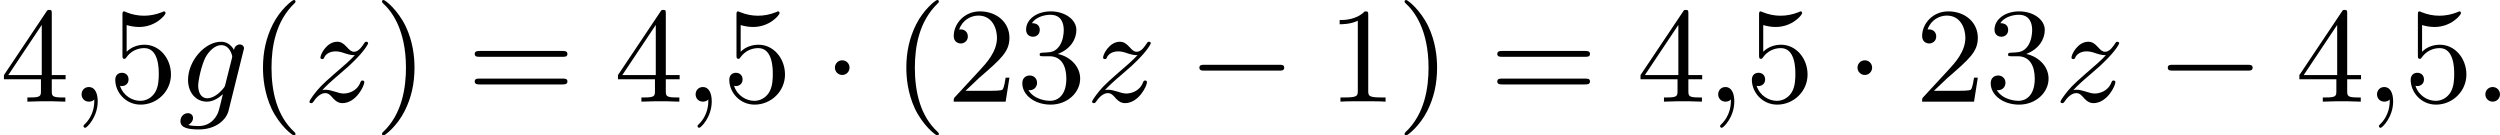 <?xml version='1.0' encoding='UTF-8'?>
<!-- This file was generated by dvisvgm 2.13.3 -->
<svg version='1.1' xmlns='http://www.w3.org/2000/svg' xmlns:xlink='http://www.w3.org/1999/xlink' width='330.76pt' height='17.915pt' viewBox='0 131.905 330.76 17.915'>
<defs>
<path id='g0-0' d='M6.052-2.053C6.214-2.053 6.384-2.053 6.384-2.251C6.384-2.439 6.205-2.439 6.052-2.439H1.103C.95-2.439 .771-2.439 .771-2.251C.771-2.053 .941-2.053 1.103-2.053H6.052Z'/>
<path id='g0-1' d='M1.757-2.251C1.757-2.511 1.551-2.735 1.273-2.735S.789-2.511 .789-2.251S.995-1.766 1.273-1.766S1.757-1.991 1.757-2.251Z'/>
<path id='g3-40' d='M3.058 2.134C3.058 2.089 3.031 2.062 2.977 2C1.82 .941 1.47-.672 1.47-2.242C1.47-3.631 1.739-5.317 3.004-6.519C3.04-6.554 3.058-6.581 3.058-6.626C3.058-6.689 3.013-6.725 2.95-6.725C2.842-6.725 2.035-6.079 1.551-5.102C1.121-4.241 .906-3.318 .906-2.251C.906-1.605 .986-.583 1.479 .475C2.008 1.578 2.842 2.233 2.95 2.233C3.013 2.233 3.058 2.197 3.058 2.134Z'/>
<path id='g3-41' d='M2.672-2.251C2.672-2.986 2.564-3.972 2.098-4.967C1.569-6.07 .735-6.725 .628-6.725C.538-6.725 .52-6.653 .52-6.626C.52-6.581 .538-6.554 .601-6.492C1.121-6.025 2.107-4.806 2.107-2.251C2.107-.968 1.874 .816 .574 2.026C.556 2.053 .52 2.089 .52 2.134C.52 2.161 .538 2.233 .628 2.233C.735 2.233 1.542 1.587 2.026 .61C2.457-.251 2.672-1.175 2.672-2.251Z'/>
<path id='g3-49' d='M2.726-5.73C2.726-5.954 2.717-5.972 2.493-5.972C1.937-5.398 1.112-5.398 .834-5.398V-5.12C1.004-5.12 1.551-5.12 2.035-5.353V-.717C2.035-.386 2.008-.278 1.175-.278H.888V0C1.21-.027 2.008-.027 2.376-.027S3.551-.027 3.873 0V-.278H3.587C2.753-.278 2.726-.386 2.726-.717V-5.73Z'/>
<path id='g3-50' d='M4.142-1.587H3.891C3.873-1.47 3.802-.941 3.685-.798C3.631-.717 3.013-.717 2.833-.717H1.237L2.125-1.56C3.596-2.833 4.142-3.309 4.142-4.223C4.142-5.254 3.291-5.972 2.188-5.972C1.157-5.972 .457-5.156 .457-4.34C.457-3.891 .843-3.847 .924-3.847C1.121-3.847 1.39-3.99 1.39-4.313C1.39-4.582 1.201-4.779 .924-4.779C.879-4.779 .852-4.779 .816-4.77C1.031-5.407 1.605-5.694 2.089-5.694C3.004-5.694 3.318-4.842 3.318-4.223C3.318-3.309 2.627-2.564 2.197-2.098L.556-.323C.457-.224 .457-.206 .457 0H3.891L4.142-1.587Z'/>
<path id='g3-51' d='M2.735-3.156C3.569-3.47 3.963-4.125 3.963-4.743C3.963-5.434 3.201-5.972 2.268-5.972S.637-5.443 .637-4.761C.637-4.465 .834-4.295 1.094-4.295S1.542-4.483 1.542-4.743C1.542-5.057 1.327-5.192 1.022-5.192C1.255-5.568 1.802-5.747 2.242-5.747C2.986-5.747 3.129-5.156 3.129-4.734C3.129-4.465 3.075-4.035 2.851-3.694C2.573-3.291 2.26-3.273 2-3.255C1.775-3.237 1.757-3.237 1.686-3.237C1.605-3.228 1.533-3.219 1.533-3.12C1.533-3.004 1.605-3.004 1.757-3.004H2.179C2.959-3.004 3.3-2.376 3.3-1.524C3.3-.377 2.69-.054 2.233-.054C2.062-.054 1.193-.099 .789-.762C1.112-.717 1.363-.941 1.363-1.246C1.363-1.542 1.139-1.731 .879-1.731C.655-1.731 .386-1.596 .386-1.219C.386-.421 1.219 .197 2.26 .197C3.38 .197 4.214-.61 4.214-1.524C4.214-2.304 3.596-2.968 2.735-3.156Z'/>
<path id='g3-52' d='M.26-1.757V-1.479H2.708V-.708C2.708-.377 2.681-.278 2.008-.278H1.811V0C2.376-.027 3.004-.027 3.067-.027C3.111-.027 3.757-.027 4.322 0V-.278H4.125C3.452-.278 3.425-.377 3.425-.708V-1.479H4.34V-1.757H3.425V-5.828C3.425-6.007 3.425-6.07 3.255-6.07C3.147-6.07 3.138-6.061 3.058-5.936L.26-1.757ZM.547-1.757L2.762-5.075V-1.757H.547Z'/>
<path id='g3-53' d='M.933-3.093C.933-2.932 .933-2.833 1.058-2.833C1.13-2.833 1.157-2.869 1.21-2.95C1.479-3.327 1.91-3.542 2.376-3.542C3.335-3.542 3.335-2.161 3.335-1.838C3.335-1.56 3.335-1.004 3.084-.601C2.842-.224 2.466-.054 2.116-.054C1.587-.054 .986-.386 .771-1.049C.78-1.049 .834-1.031 .897-1.031C1.076-1.031 1.336-1.148 1.336-1.47C1.336-1.748 1.139-1.91 .897-1.91C.708-1.91 .457-1.802 .457-1.444C.457-.628 1.139 .197 2.134 .197C3.219 .197 4.142-.681 4.142-1.793C4.142-2.878 3.371-3.766 2.394-3.766C1.964-3.766 1.524-3.622 1.21-3.3V-5.066C1.479-4.985 1.757-4.94 2.035-4.94C3.138-4.94 3.784-5.738 3.784-5.855C3.784-5.936 3.73-5.972 3.685-5.972C3.667-5.972 3.649-5.972 3.569-5.927C3.147-5.756 2.735-5.685 2.358-5.685C1.973-5.685 1.569-5.756 1.157-5.927C1.067-5.972 1.049-5.972 1.04-5.972C.933-5.972 .933-5.882 .933-5.73V-3.093Z'/>
<path id='g3-61' d='M6.348-2.968C6.474-2.968 6.644-2.968 6.644-3.156C6.644-3.353 6.447-3.353 6.312-3.353H.843C.708-3.353 .511-3.353 .511-3.156C.511-2.968 .69-2.968 .807-2.968H6.348ZM6.312-1.139C6.447-1.139 6.644-1.139 6.644-1.336C6.644-1.524 6.474-1.524 6.348-1.524H.807C.69-1.524 .511-1.524 .511-1.336C.511-1.139 .708-1.139 .843-1.139H6.312Z'/>
<path id='g1-58' d='M1.757-.484C1.757-.744 1.551-.968 1.273-.968S.789-.744 .789-.484S.995 0 1.273 0S1.757-.224 1.757-.484Z'/>
<path id='g1-59' d='M1.632-.143C1.632 .152 1.632 .888 .968 1.524C.915 1.578 .915 1.587 .915 1.623C.915 1.686 .977 1.731 1.031 1.731C1.13 1.731 1.856 1.031 1.856-.018C1.856-.574 1.659-.968 1.273-.968C.968-.968 .789-.735 .789-.484S.968 0 1.273 0C1.408 0 1.542-.045 1.632-.143Z'/>
<path id='g1-103' d='M4.367-3.524C4.367-3.667 4.25-3.784 4.089-3.784C3.936-3.784 3.748-3.676 3.703-3.425C3.506-3.766 3.219-3.963 2.851-3.963C1.766-3.963 .664-2.69 .664-1.435C.664-.592 1.193 0 1.91 0C2.313 0 2.672-.224 2.968-.493C2.851 0 2.708 .601 2.636 .762C2.591 .861 2.268 1.614 1.363 1.614C1.184 1.614 .897 1.605 .672 1.542C.843 1.47 .995 1.273 .995 1.085C.995 .888 .843 .762 .655 .762C.448 .762 .161 .924 .161 1.291C.161 1.731 .664 1.838 1.381 1.838C2.537 1.838 3.201 1.175 3.344 .601L4.367-3.524ZM3.138-1.166C3.102-1.004 3.093-.986 2.95-.816C2.493-.296 2.116-.224 1.937-.224C1.497-.224 1.336-.655 1.336-1.058C1.336-1.408 1.551-2.412 1.82-2.932C2.053-3.353 2.448-3.739 2.86-3.739C3.434-3.739 3.587-3.058 3.587-2.977C3.587-2.959 3.569-2.887 3.56-2.842L3.138-1.166Z'/>
<path id='g1-122' d='M1.246-.762C1.435-.986 1.928-1.435 2.313-1.757C2.977-2.322 3.183-2.52 3.3-2.645C4.035-3.353 4.277-3.811 4.277-3.865C4.277-3.873 4.277-3.963 4.16-3.963C4.08-3.963 4.062-3.936 4.017-3.865C3.9-3.685 3.658-3.3 3.353-3.3C3.174-3.3 3.058-3.398 2.851-3.631C2.636-3.865 2.466-3.963 2.233-3.963C1.542-3.963 1.121-3.138 1.121-2.914C1.121-2.887 1.139-2.815 1.237-2.815C1.327-2.815 1.354-2.869 1.363-2.896C1.533-3.327 2.062-3.327 2.134-3.327C2.34-3.327 2.555-3.264 2.753-3.192C3.111-3.075 3.264-3.075 3.398-3.075C3.12-2.762 2.618-2.331 2.053-1.847C1.605-1.462 1.327-1.193 1.13-.995C.798-.646 .395-.099 .395 0C.395 .063 .439 .099 .511 .099C.592 .099 .61 .063 .655 .009C1.004-.529 1.336-.565 1.435-.565C1.659-.565 1.784-.43 1.982-.197C2.188 .027 2.385 .099 2.564 .099C3.488 .099 4.026-1.049 4.026-1.291C4.026-1.372 3.963-1.399 3.9-1.399C3.811-1.399 3.793-1.336 3.775-1.3C3.533-.637 2.896-.538 2.663-.538C2.493-.538 2.313-.583 2.044-.672C1.865-.726 1.65-.789 1.462-.789C1.372-.789 1.282-.771 1.246-.762Z'/>
</defs>
<g id='page1' transform='matrix(2 0 0 2 0 0)'>
<use x='0' y='72.677' xlink:href='#g3-52'/>
<use x='4.608' y='72.677' xlink:href='#g1-59'/>
<use x='7.168' y='72.677' xlink:href='#g3-53'/>
<use x='11.775' y='72.677' xlink:href='#g1-103'/>
<use x='16.491' y='72.677' xlink:href='#g3-40'/>
<use x='20.075' y='72.677' xlink:href='#g1-122'/>
<use x='24.748' y='72.677' xlink:href='#g3-41'/>
<use x='30.892' y='72.677' xlink:href='#g3-61'/>
<use x='40.619' y='72.677' xlink:href='#g3-52'/>
<use x='45.227' y='72.677' xlink:href='#g1-59'/>
<use x='47.787' y='72.677' xlink:href='#g3-53'/>
<use x='54.442' y='72.677' xlink:href='#g0-1'/>
<use x='59.05' y='72.677' xlink:href='#g3-40'/>
<use x='62.634' y='72.677' xlink:href='#g3-50'/>
<use x='67.241' y='72.677' xlink:href='#g3-51'/>
<use x='71.849' y='72.677' xlink:href='#g1-122'/>
<use x='78.57' y='72.677' xlink:href='#g0-0'/>
<use x='87.786' y='72.677' xlink:href='#g3-49'/>
<use x='92.394' y='72.677' xlink:href='#g3-41'/>
<use x='98.537' y='72.677' xlink:href='#g3-61'/>
<use x='108.264' y='72.677' xlink:href='#g3-52'/>
<use x='112.872' y='72.677' xlink:href='#g1-59'/>
<use x='115.432' y='72.677' xlink:href='#g3-53'/>
<use x='122.088' y='72.677' xlink:href='#g0-1'/>
<use x='126.695' y='72.677' xlink:href='#g3-50'/>
<use x='131.303' y='72.677' xlink:href='#g3-51'/>
<use x='135.911' y='72.677' xlink:href='#g1-122'/>
<use x='142.632' y='72.677' xlink:href='#g0-0'/>
<use x='151.847' y='72.677' xlink:href='#g3-52'/>
<use x='156.455' y='72.677' xlink:href='#g1-59'/>
<use x='159.015' y='72.677' xlink:href='#g3-53'/>
<use x='163.622' y='72.677' xlink:href='#g1-58'/>
</g>
</svg>